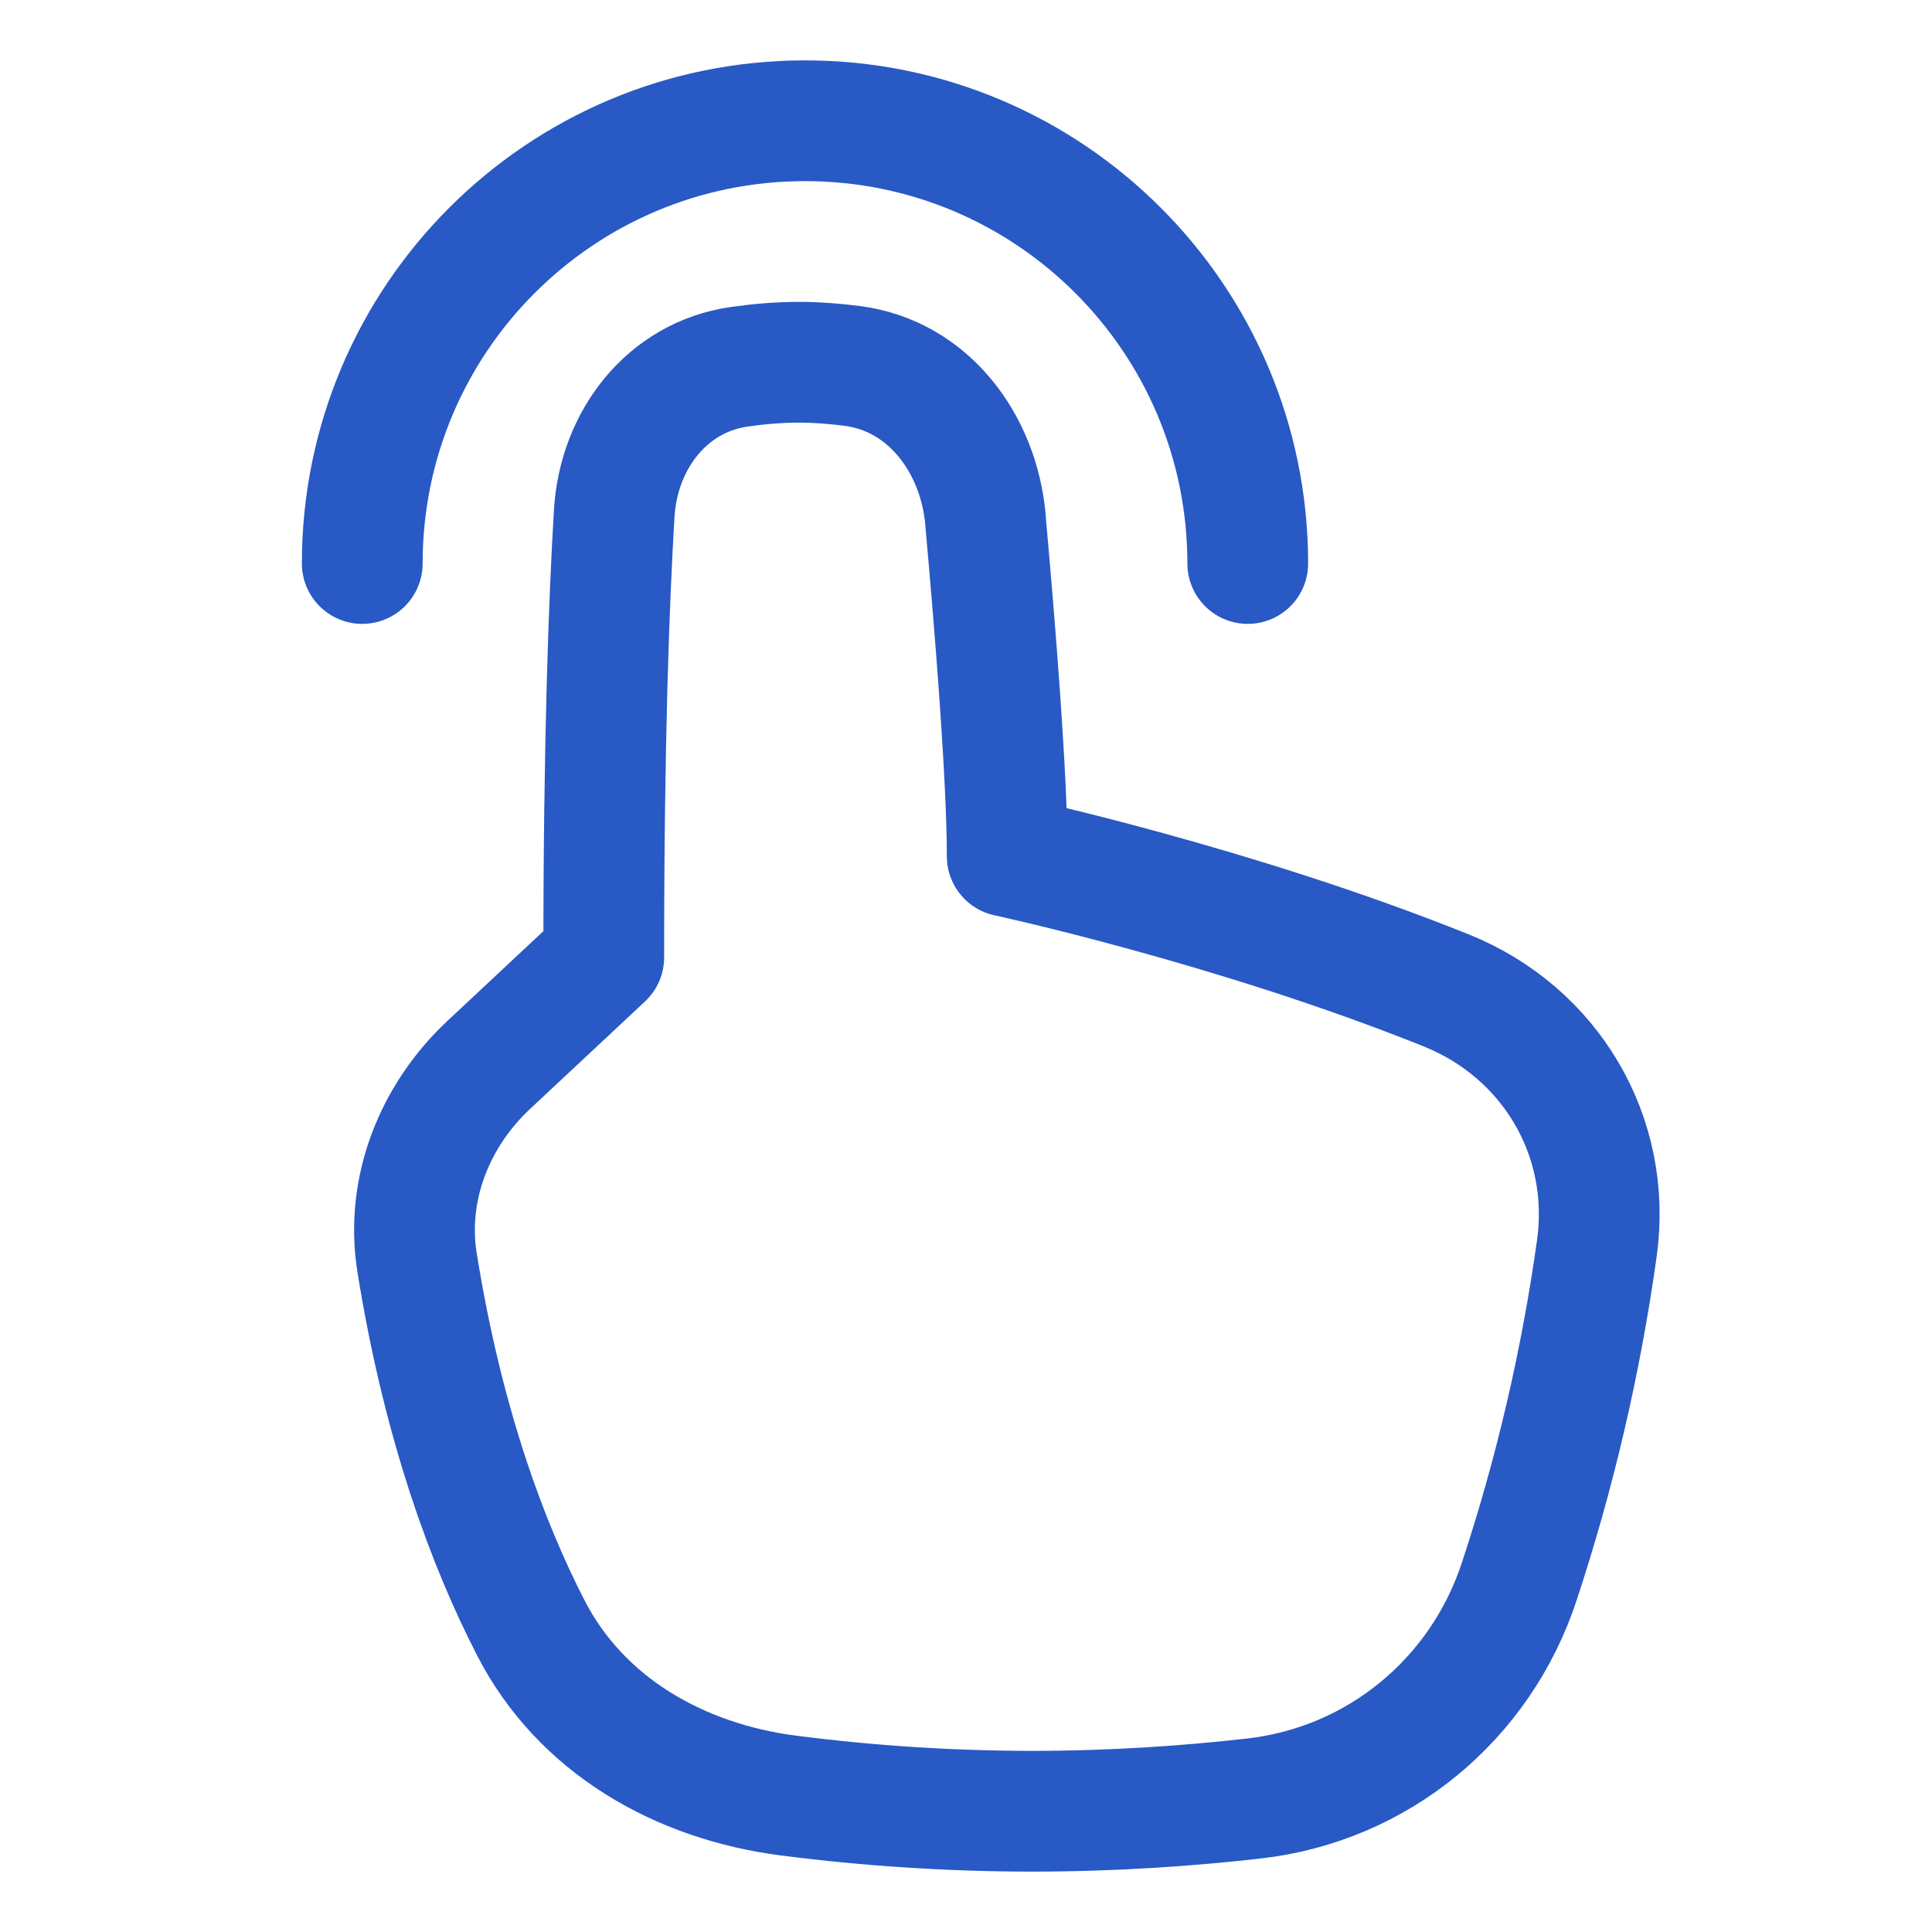 <svg xmlns="http://www.w3.org/2000/svg" fill="none" viewBox="0 0 24 24" height="24" width="24">
<path stroke-linejoin="round" stroke-linecap="round" stroke-width="1.5" stroke="#2859C5" d="M12.241 6.454C12.361 7.789 12.512 9.655 12.512 10.637C12.512 10.637 15.336 11.246 17.965 12.303C19.26 12.823 20.027 14.114 19.838 15.498C19.642 16.904 19.32 18.29 18.875 19.639C18.393 21.113 17.115 22.168 15.573 22.342C14.782 22.432 13.84 22.5 12.816 22.5C11.806 22.499 10.796 22.434 9.794 22.305C8.444 22.131 7.219 21.436 6.596 20.226C6.077 19.218 5.51 17.735 5.181 15.684C5.035 14.771 5.396 13.861 6.071 13.229L7.5 11.893C7.5 9.223 7.565 7.463 7.63 6.378C7.684 5.47 8.283 4.684 9.185 4.556C9.423 4.522 9.674 4.5 9.924 4.5C10.148 4.5 10.373 4.518 10.589 4.546C11.531 4.668 12.157 5.507 12.242 6.454L12.241 6.454Z"></path>
<path stroke-linejoin="round" stroke-linecap="round" stroke-width="1.5" stroke="#2859C5" d="M15.5 7C15.5 3.962 13.037 1.5 10 1.5C6.963 1.5 4.5 3.962 4.5 7"></path>
</svg>
